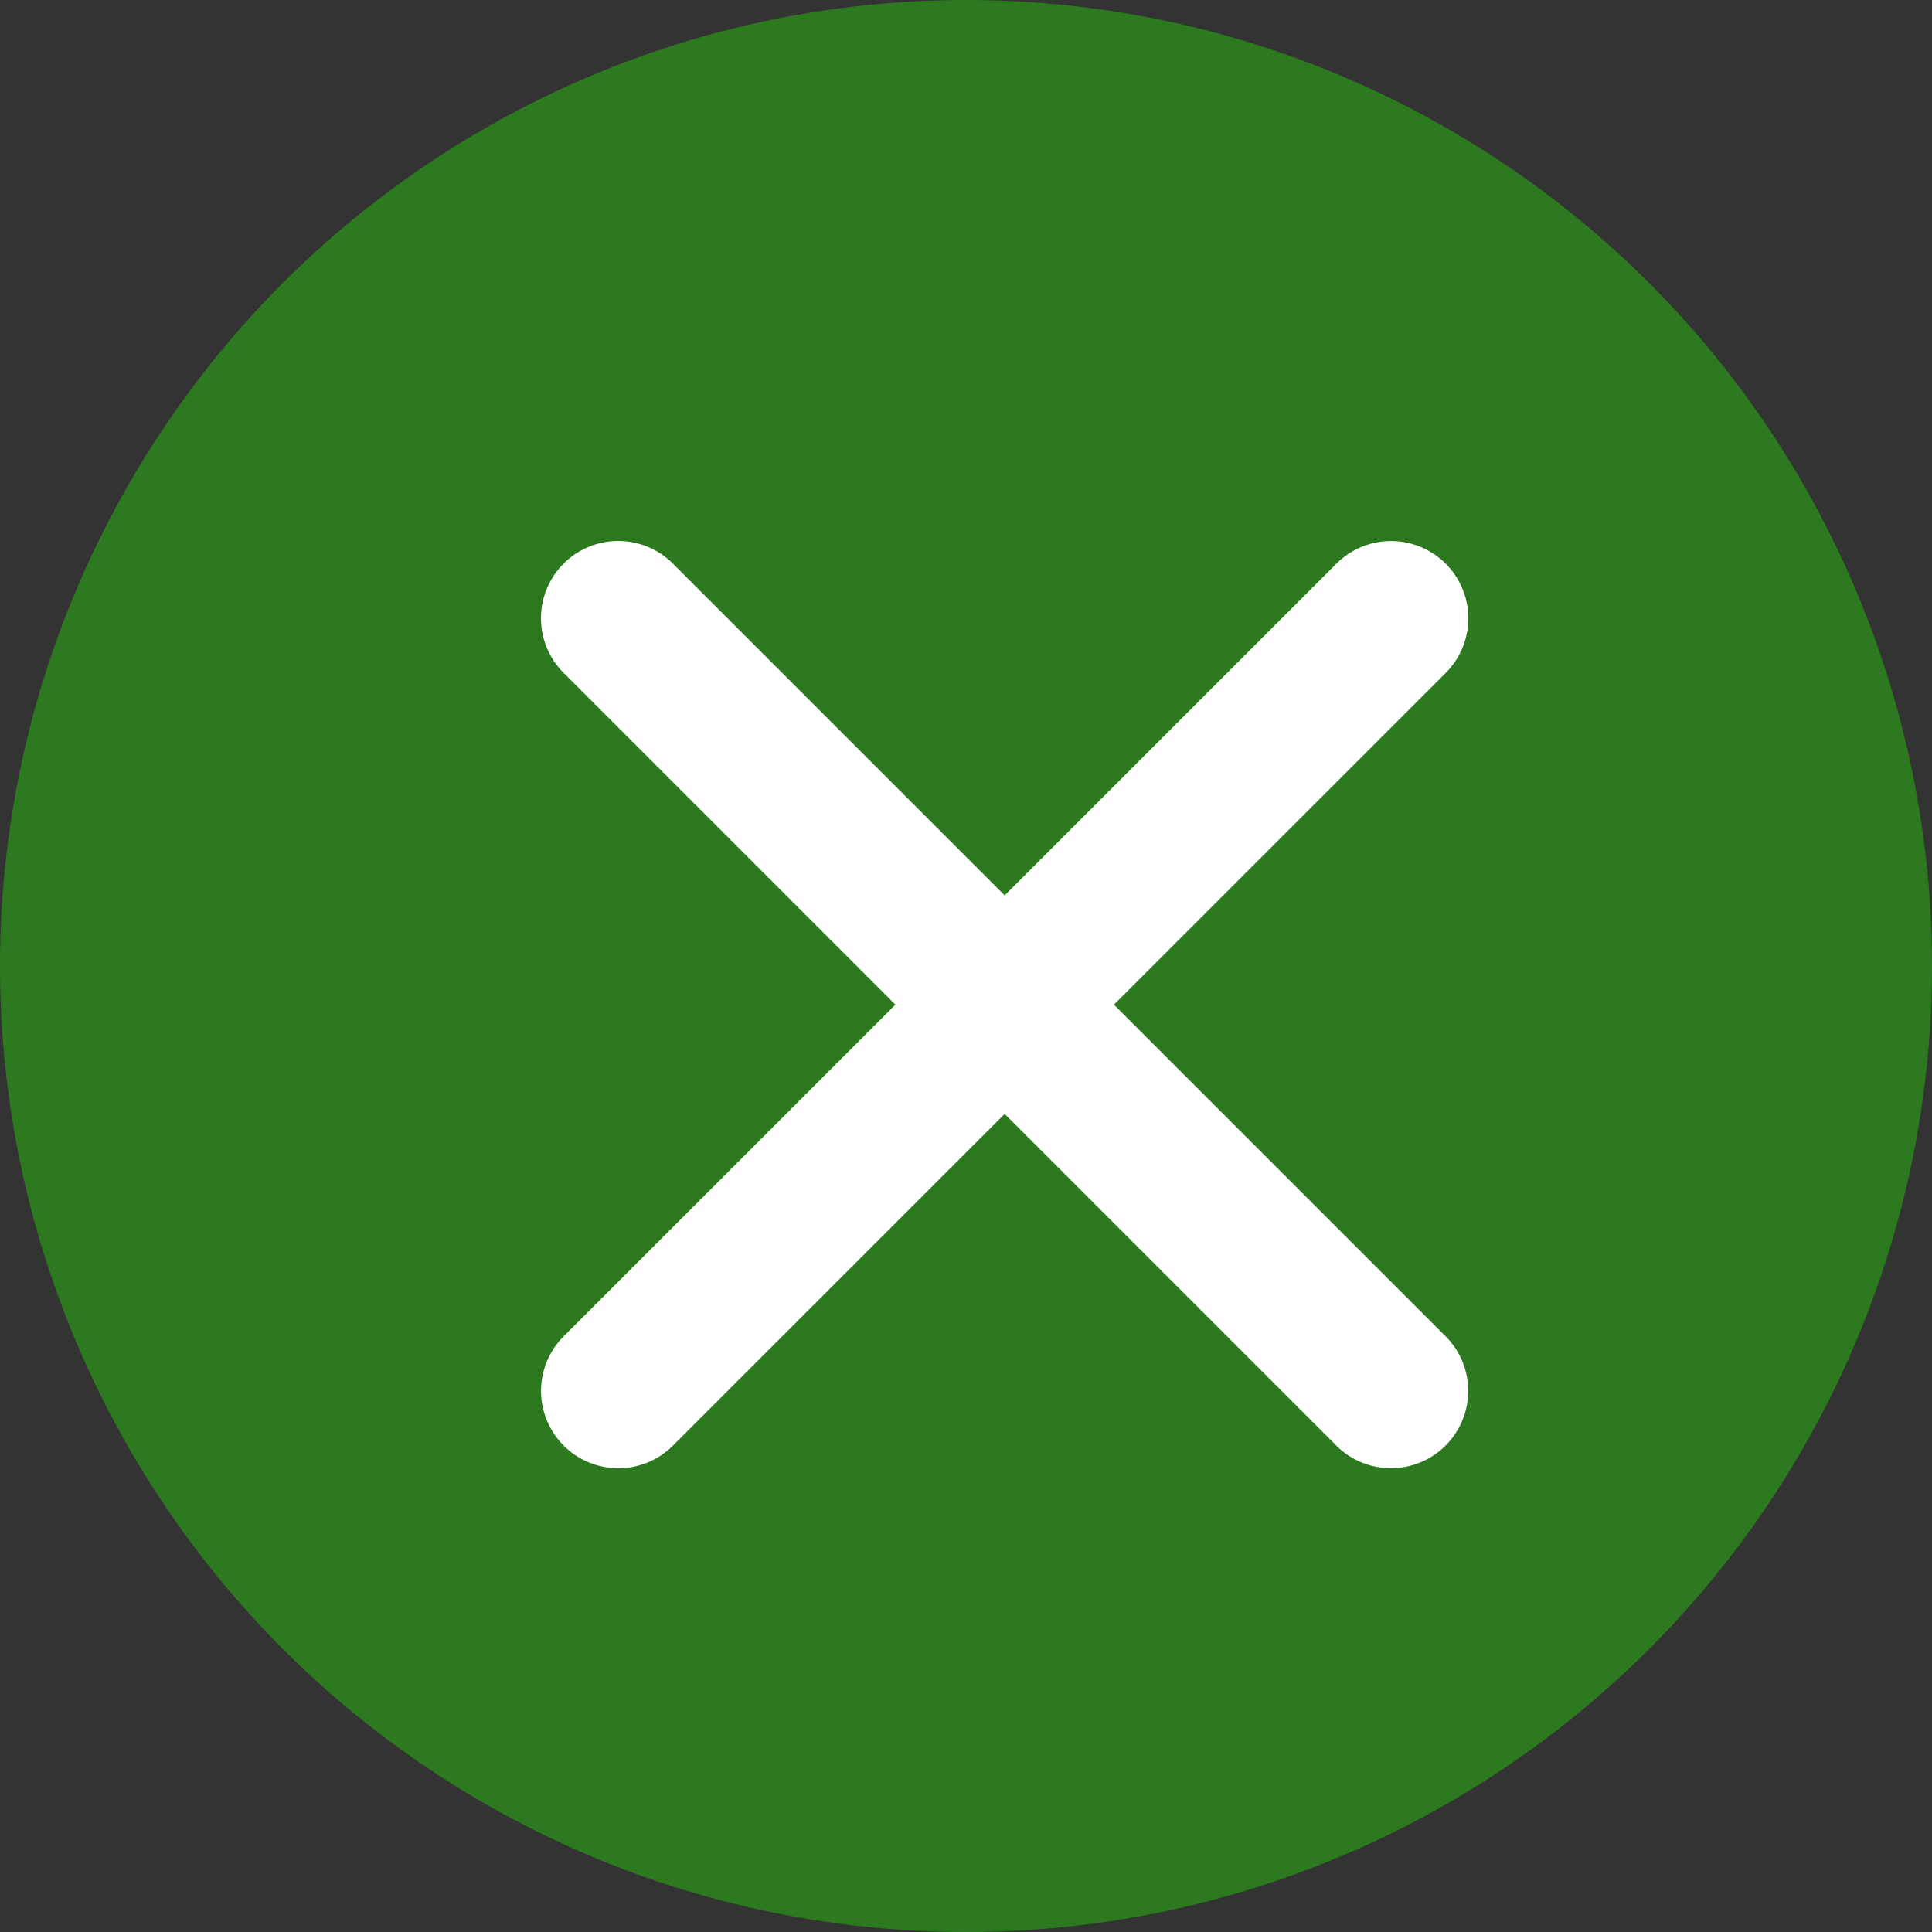 <svg xmlns="http://www.w3.org/2000/svg" width="25" height="25" viewBox="0 0 25 25">
  <rect x="0" y="0" width="25" height="25" fill="#333333" stroke="none"/>
  <g id="グループ_1744" data-name="グループ 1744" transform="translate(-312 -44)">
    <circle id="楕円形_71" data-name="楕円形 71" cx="12.5" cy="12.5" r="12.5" transform="translate(312 44)" fill="#2c791f"/>
    <g id="グループ_1723" data-name="グループ 1723" transform="translate(19674.363 9184.364)">
      <line id="線_436" data-name="線 436" x2="14.14" transform="translate(-19354.363 -9132.364) rotate(45)" fill="none" stroke="#fff" stroke-linecap="round" stroke-width="2"/>
      <line id="線_439" data-name="線 439" x2="14.14" y2="0.001" transform="translate(-19344.363 -9132.363) rotate(135)" fill="none" stroke="#fff" stroke-linecap="round" stroke-width="2"/>
    </g>
  </g>
</svg>
